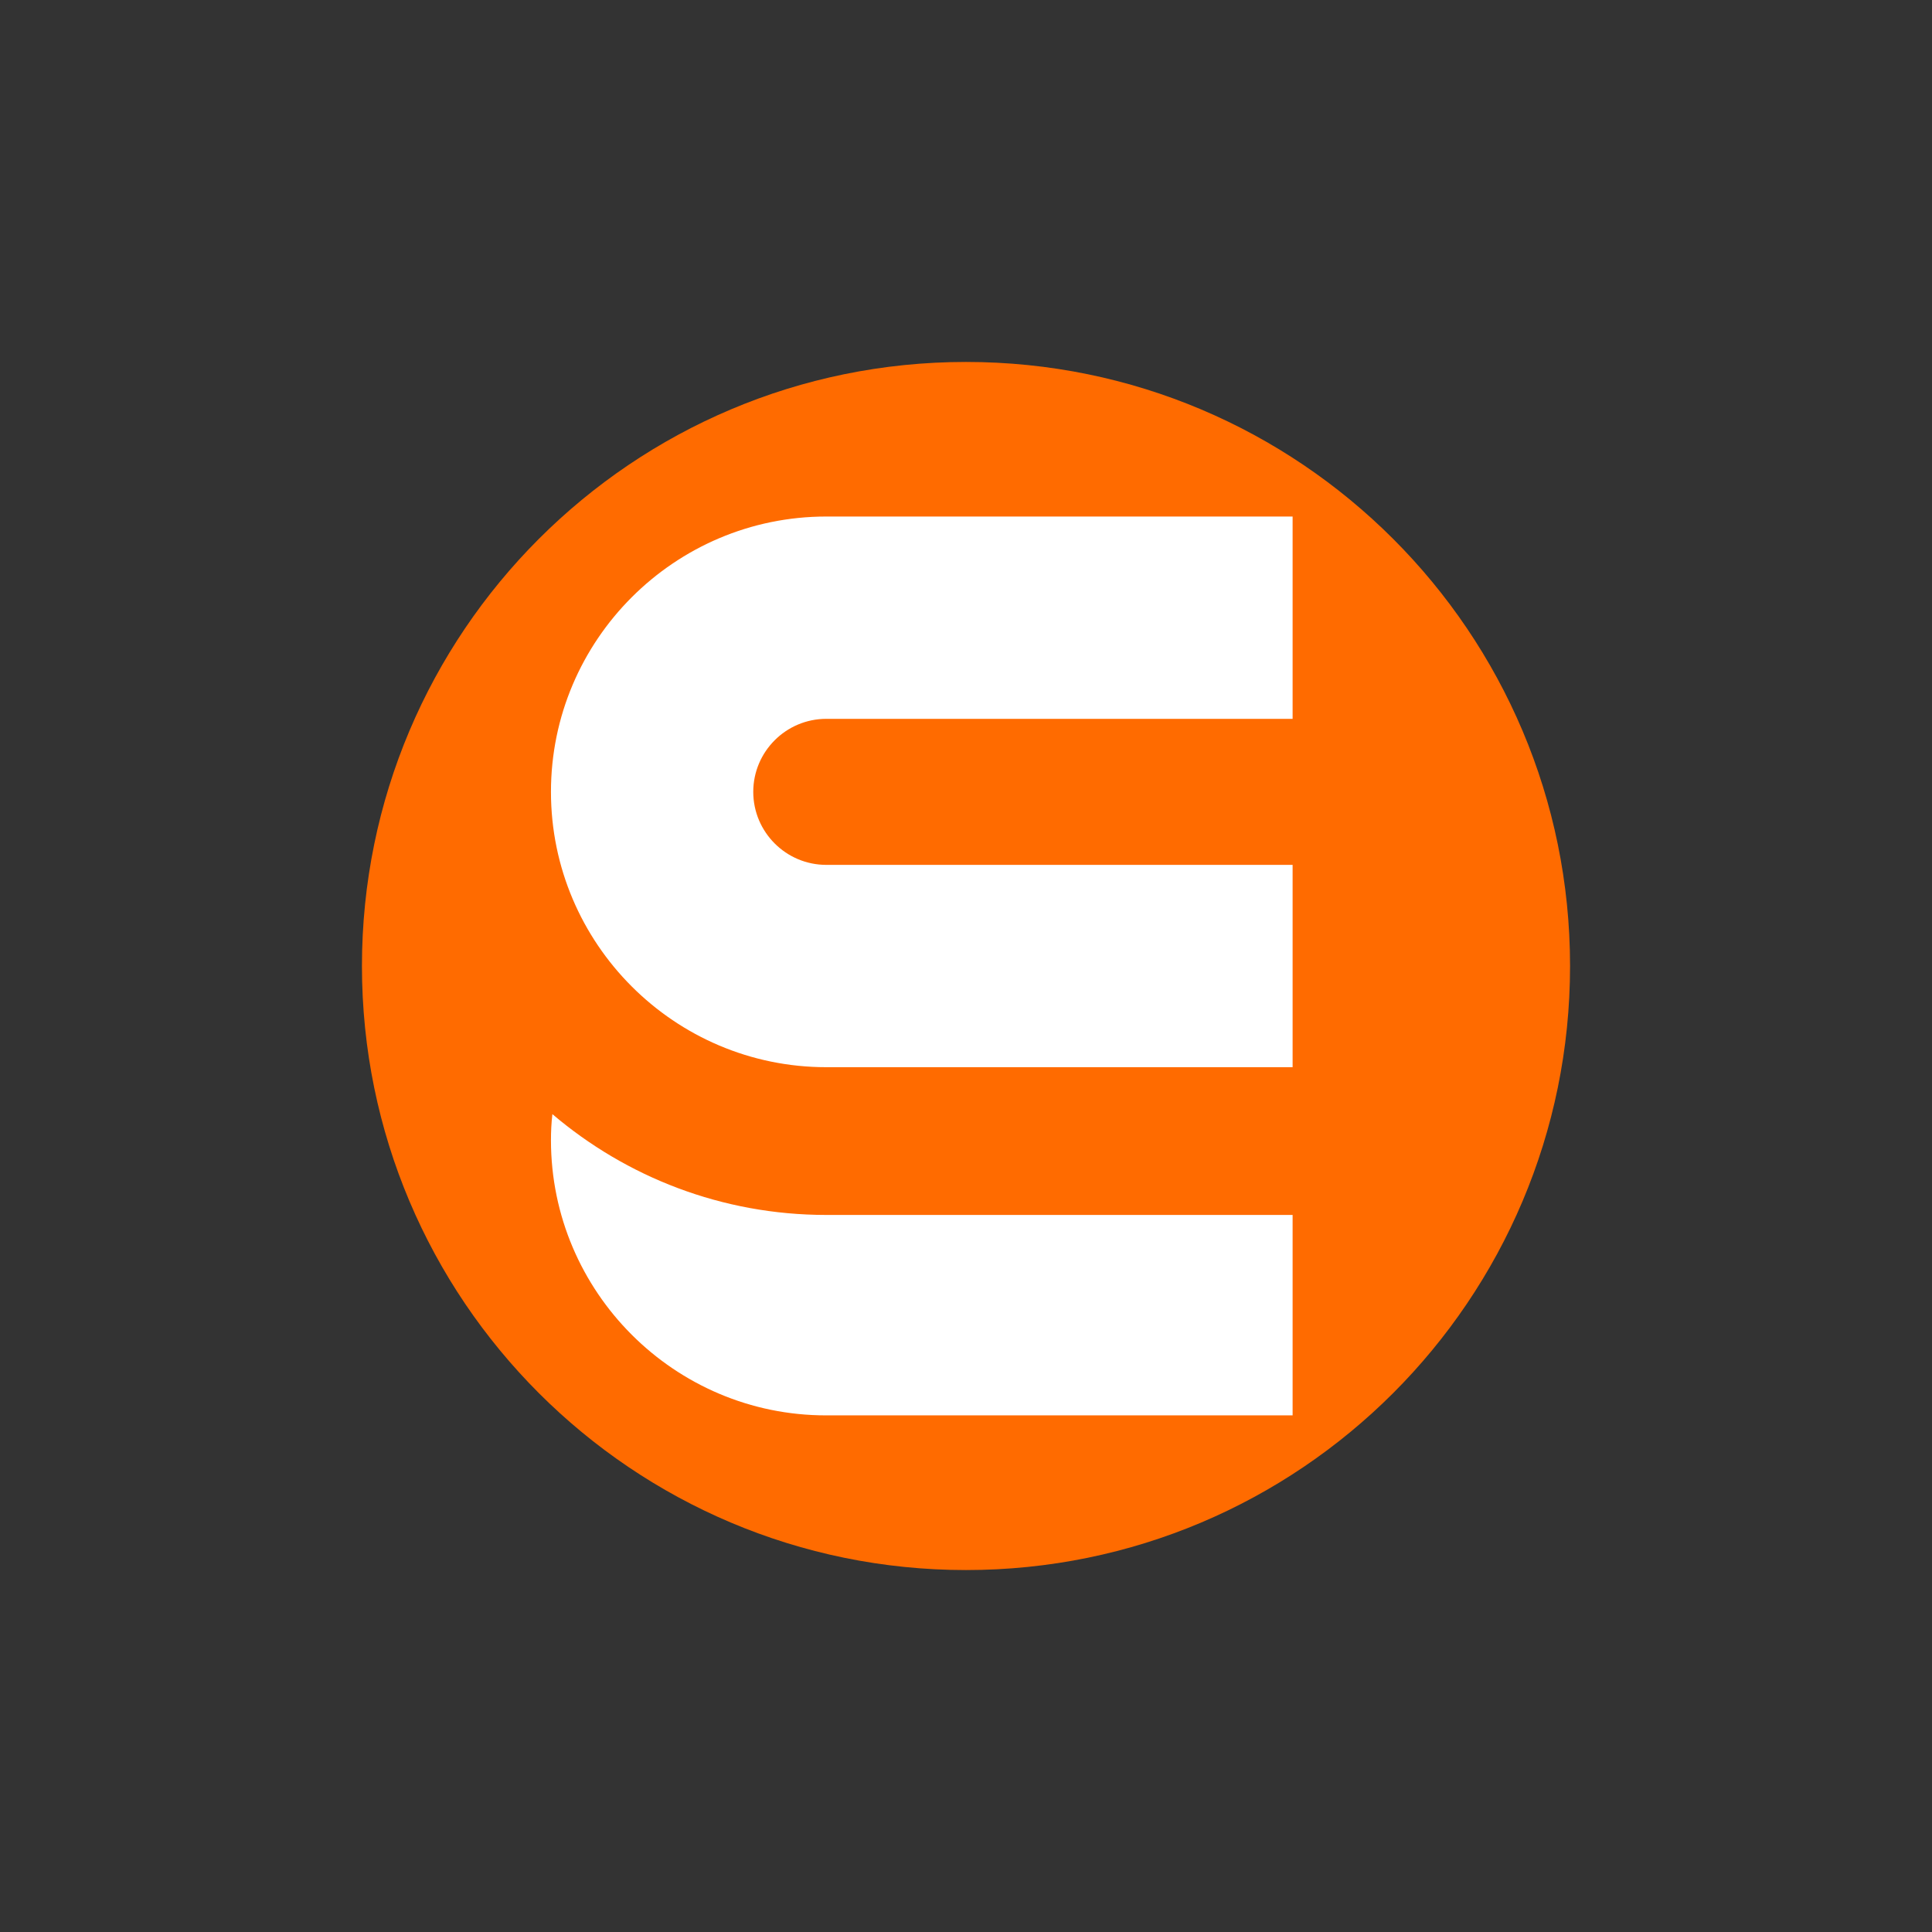 <svg xmlns="http://www.w3.org/2000/svg" xmlns:xlink="http://www.w3.org/1999/xlink" width="500" zoomAndPan="magnify" viewBox="0 0 375 375" height="500" preserveAspectRatio="xMidYMid meet" version="1.0"><rect x="0" y="0" width="375" height="375" fill="#333333" stroke="none"/><defs><clipPath id="7cad1c0ced"><path d="M 0.254 0.254 L 234.746 0.254 L 234.746 234.746 L 0.254 234.746 Z M 0.254 0.254 " clip-rule="nonzero"/></clipPath><clipPath id="acdcccd2a6"><path d="M 117.5 0.254 C 52.746 0.254 0.254 52.746 0.254 117.5 C 0.254 182.254 52.746 234.746 117.5 234.746 C 182.254 234.746 234.746 182.254 234.746 117.5 C 234.746 52.746 182.254 0.254 117.5 0.254 Z M 117.5 0.254 " clip-rule="nonzero"/></clipPath><clipPath id="036c7d9f1f"><path d="M 0.254 0.254 L 234.746 0.254 L 234.746 234.746 L 0.254 234.746 Z M 0.254 0.254 " clip-rule="nonzero"/></clipPath><clipPath id="b7380dd30d"><path d="M 117.5 0.254 C 52.746 0.254 0.254 52.746 0.254 117.5 C 0.254 182.254 52.746 234.746 117.5 234.746 C 182.254 234.746 234.746 182.254 234.746 117.5 C 234.746 52.746 182.254 0.254 117.5 0.254 Z M 117.5 0.254 " clip-rule="nonzero"/></clipPath><clipPath id="92fd93cde7"><rect x="0" width="235" y="0" height="235"/></clipPath><clipPath id="42db890dcf"><path d="M 36.465 30 L 181 30 L 181 137.793 L 36.465 137.793 Z M 36.465 30 " clip-rule="nonzero"/></clipPath><clipPath id="8947492036"><path d="M 180.895 137.141 L 90.383 137.141 C 60.926 137.141 36.941 113.156 36.941 83.699 C 36.941 54.242 60.926 30.258 90.383 30.258 L 180.895 30.258 L 180.895 69.527 L 90.383 69.527 C 82.57 69.527 76.207 75.891 76.207 83.699 C 76.207 91.508 82.57 97.871 90.383 97.871 L 180.895 97.871 Z M 180.895 137.141 " clip-rule="nonzero"/></clipPath><clipPath id="4d18169423"><path d="M 0.801 0.078 L 145 0.078 L 145 107.359 L 0.801 107.359 Z M 0.801 0.078 " clip-rule="nonzero"/></clipPath><clipPath id="e3f4cd388c"><path d="M 144.895 107.141 L 54.383 107.141 C 24.926 107.141 0.941 83.156 0.941 53.699 C 0.941 24.242 24.926 0.258 54.383 0.258 L 144.895 0.258 L 144.895 39.527 L 54.383 39.527 C 46.57 39.527 40.207 45.891 40.207 53.699 C 40.207 61.508 46.57 67.871 54.383 67.871 L 144.895 67.871 Z M 144.895 107.141 " clip-rule="nonzero"/></clipPath><clipPath id="3049902ce5"><rect x="0" width="145" y="0" height="108"/></clipPath><clipPath id="3f3a454404"><path d="M 36.465 146 L 181 146 L 181 204.879 L 36.465 204.879 Z M 36.465 146 " clip-rule="nonzero"/></clipPath><clipPath id="0c6175080b"><path d="M 180.895 165.82 L 180.895 204.723 L 90.383 204.723 C 60.926 204.754 36.941 180.742 36.941 151.312 C 36.941 149.617 37.023 147.922 37.219 146.254 C 51.559 158.453 70.121 165.82 90.383 165.82 Z M 180.895 165.82 " clip-rule="nonzero"/></clipPath><clipPath id="8b50786286"><path d="M 0.801 0.238 L 145 0.238 L 145 58.801 L 0.801 58.801 Z M 0.801 0.238 " clip-rule="nonzero"/></clipPath><clipPath id="16de6a996c"><path d="M 144.895 19.82 L 144.895 58.723 L 54.383 58.723 C 24.926 58.754 0.941 34.742 0.941 5.312 C 0.941 3.617 1.023 1.922 1.219 0.254 C 15.559 12.453 34.121 19.82 54.383 19.82 Z M 144.895 19.82 " clip-rule="nonzero"/></clipPath><clipPath id="389572bb55"><rect x="0" width="145" y="0" height="59"/></clipPath><clipPath id="699a82af26"><rect x="0" width="235" y="0" height="235"/></clipPath></defs><g transform="matrix(1, 0, 0, 1, 70, 70)"><g clip-path="url(#699a82af26)"><g clip-path="url(#7cad1c0ced)"><g clip-path="url(#acdcccd2a6)"><g><g clip-path="url(#92fd93cde7)"><g clip-path="url(#036c7d9f1f)"><g clip-path="url(#b7380dd30d)"><path fill="#ff6b00" d="M 0.254 0.254 L 234.746 0.254 L 234.746 234.746 L 0.254 234.746 Z M 0.254 0.254 " fill-opacity="1" fill-rule="nonzero"/></g></g></g></g></g></g><g clip-path="url(#42db890dcf)"><g clip-path="url(#8947492036)"><g transform="matrix(1, 0, 0, 1, 36, 30)"><g clip-path="url(#3049902ce5)"><g clip-path="url(#4d18169423)"><g clip-path="url(#e3f4cd388c)"><rect x="-242.5" width="648" fill="#ffffff" y="-236.5" height="648" fill-opacity="1"/></g></g></g></g></g></g><g clip-path="url(#3f3a454404)"><g clip-path="url(#0c6175080b)"><g transform="matrix(1, 0, 0, 1, 36, 146)"><g clip-path="url(#389572bb55)"><g clip-path="url(#8b50786286)"><g clip-path="url(#16de6a996c)"><rect x="-242.5" width="648" fill="#ffffff" y="-352.5" height="648" fill-opacity="1"/></g></g></g></g></g></g></g></g></svg>